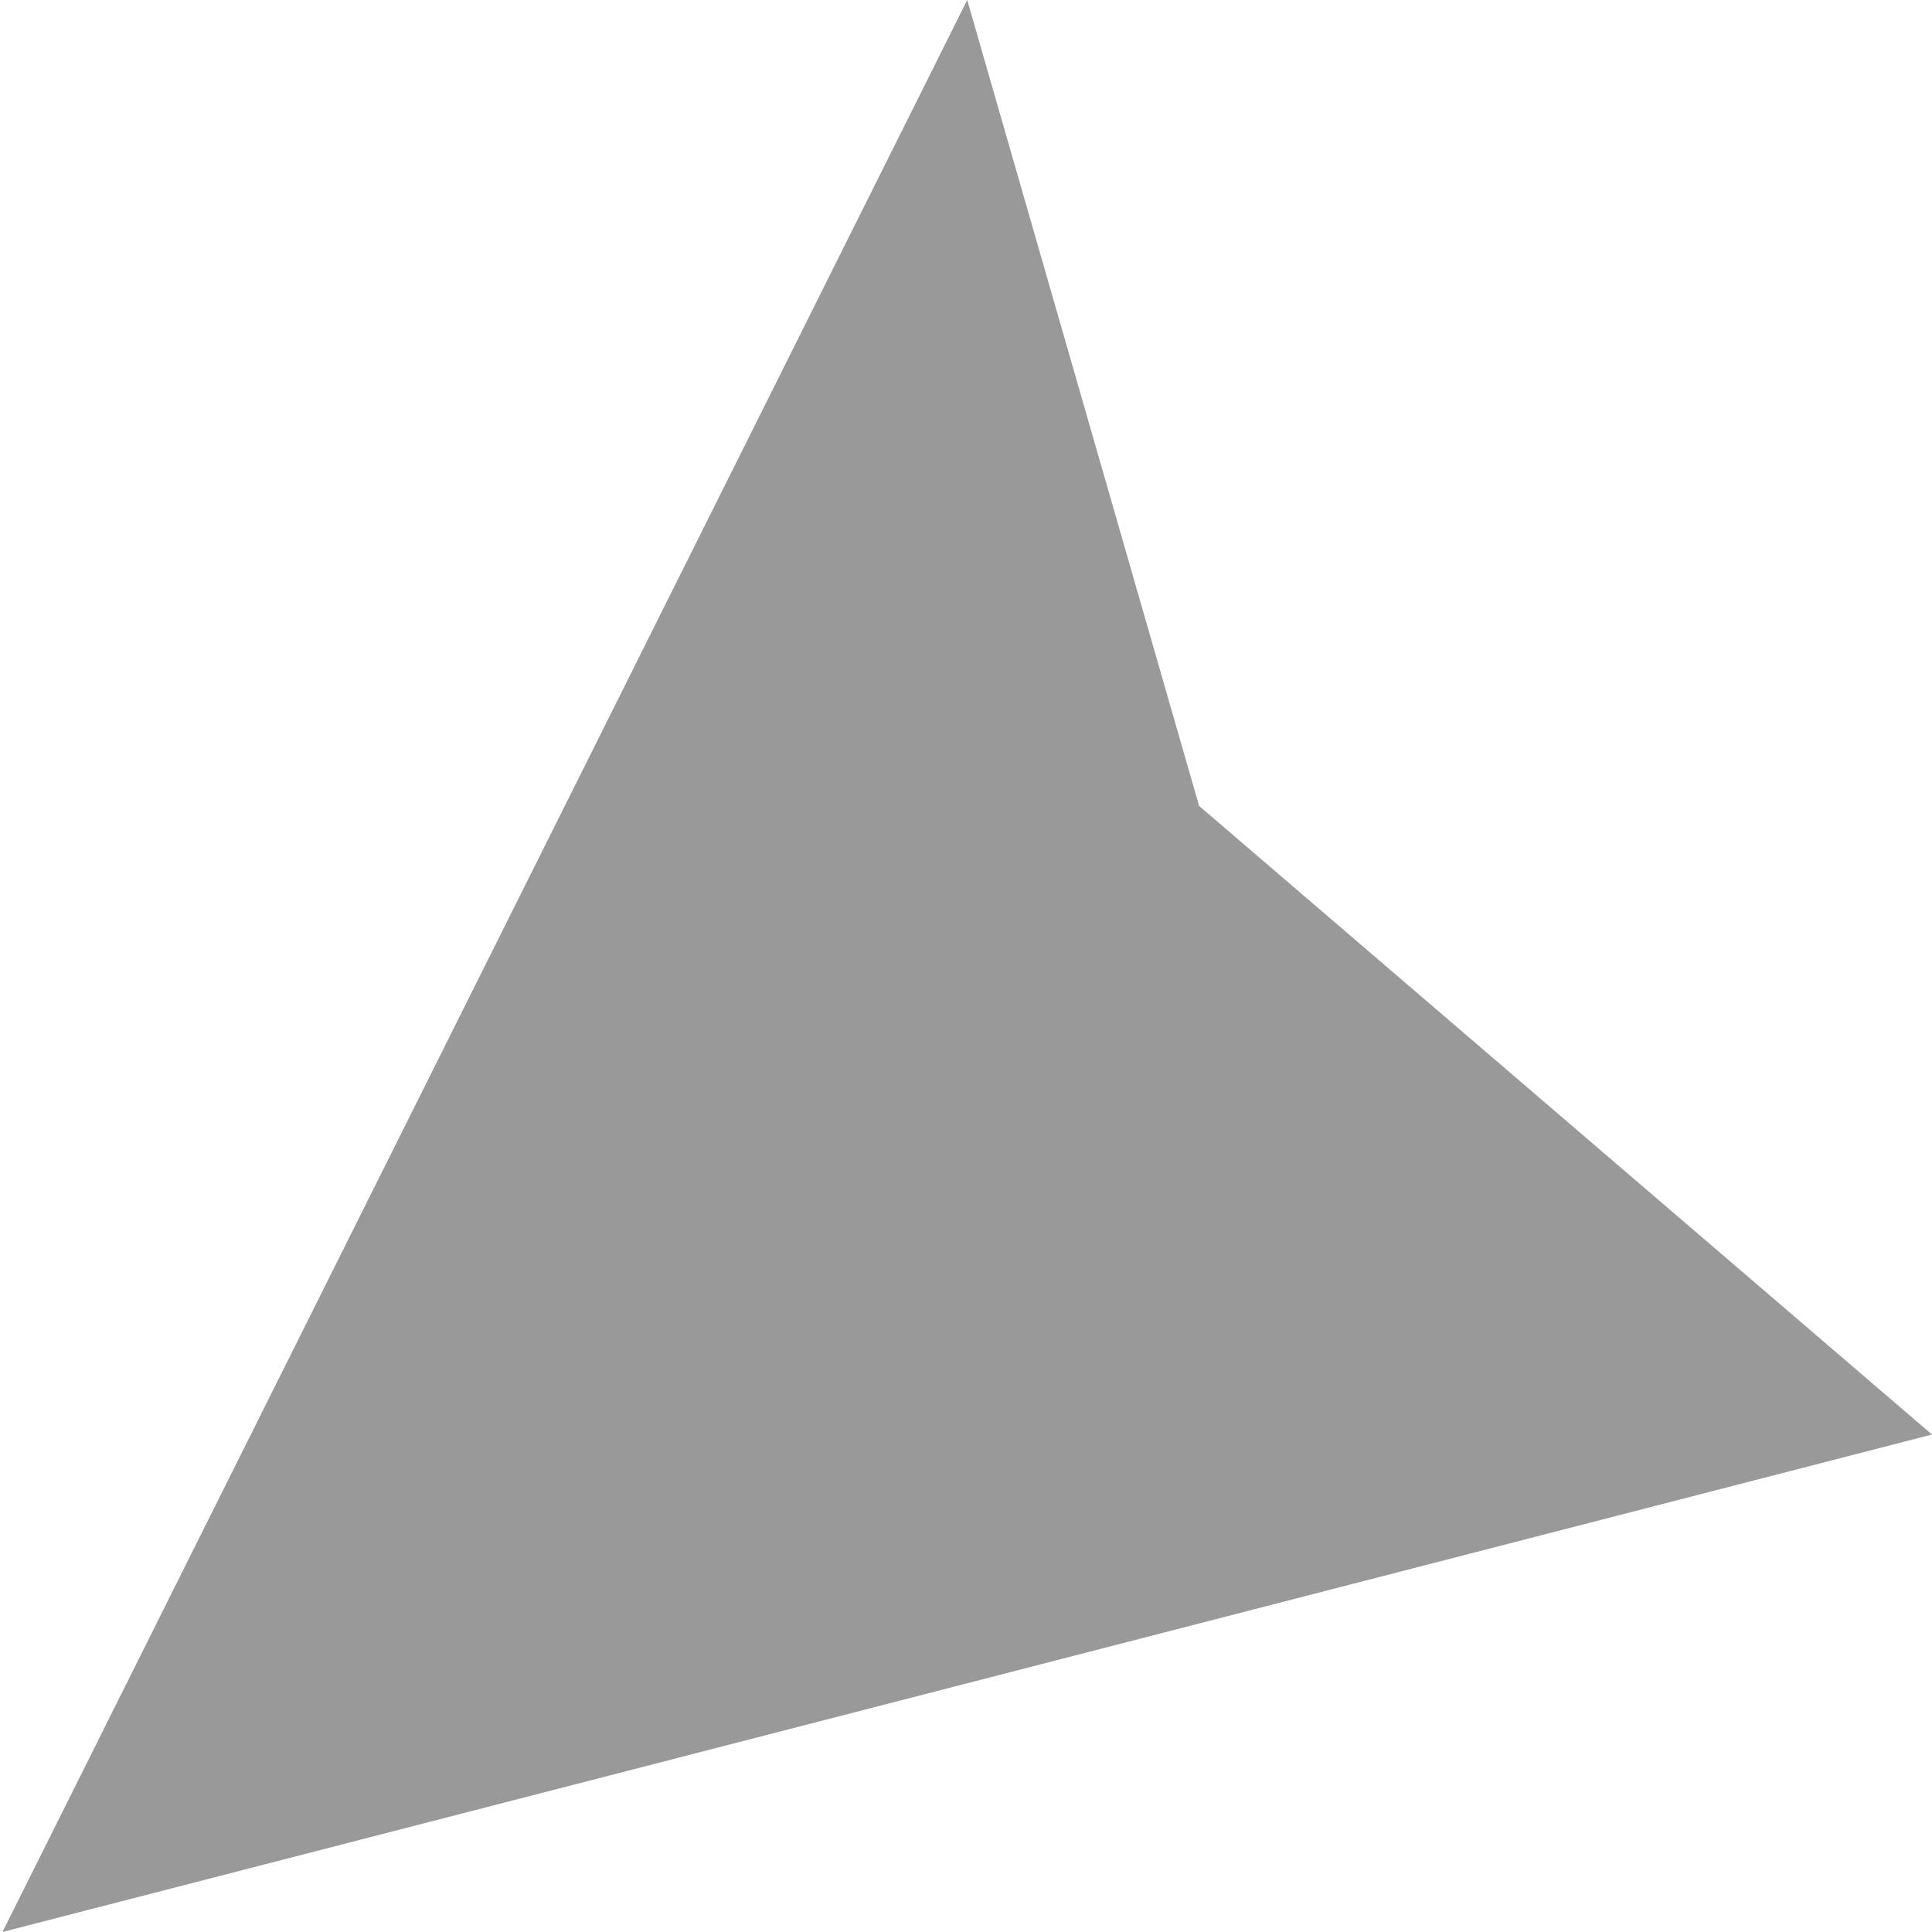 <?xml version="1.0" encoding="utf-8"?>
<!-- Generator: Adobe Illustrator 14.0.0, SVG Export Plug-In . SVG Version: 6.00 Build 43363)  -->
<!DOCTYPE svg PUBLIC "-//W3C//DTD SVG 1.1//EN" "http://www.w3.org/Graphics/SVG/1.1/DTD/svg11.dtd">
<svg version="1.1" id="Capa_1" xmlns="http://www.w3.org/2000/svg" xmlns:xlink="http://www.w3.org/1999/xlink" x="0px" y="0px"
	 width="402.046px" height="402.045px" viewBox="0 0 402.046 402.045" enable-background="new 0 0 402.046 402.045"
	 xml:space="preserve">
<path fill="#999999" d="M0.508,402.045l401.538-103.522L249.535,167.712L201.277,0L0.508,402.045z"/>
</svg>
